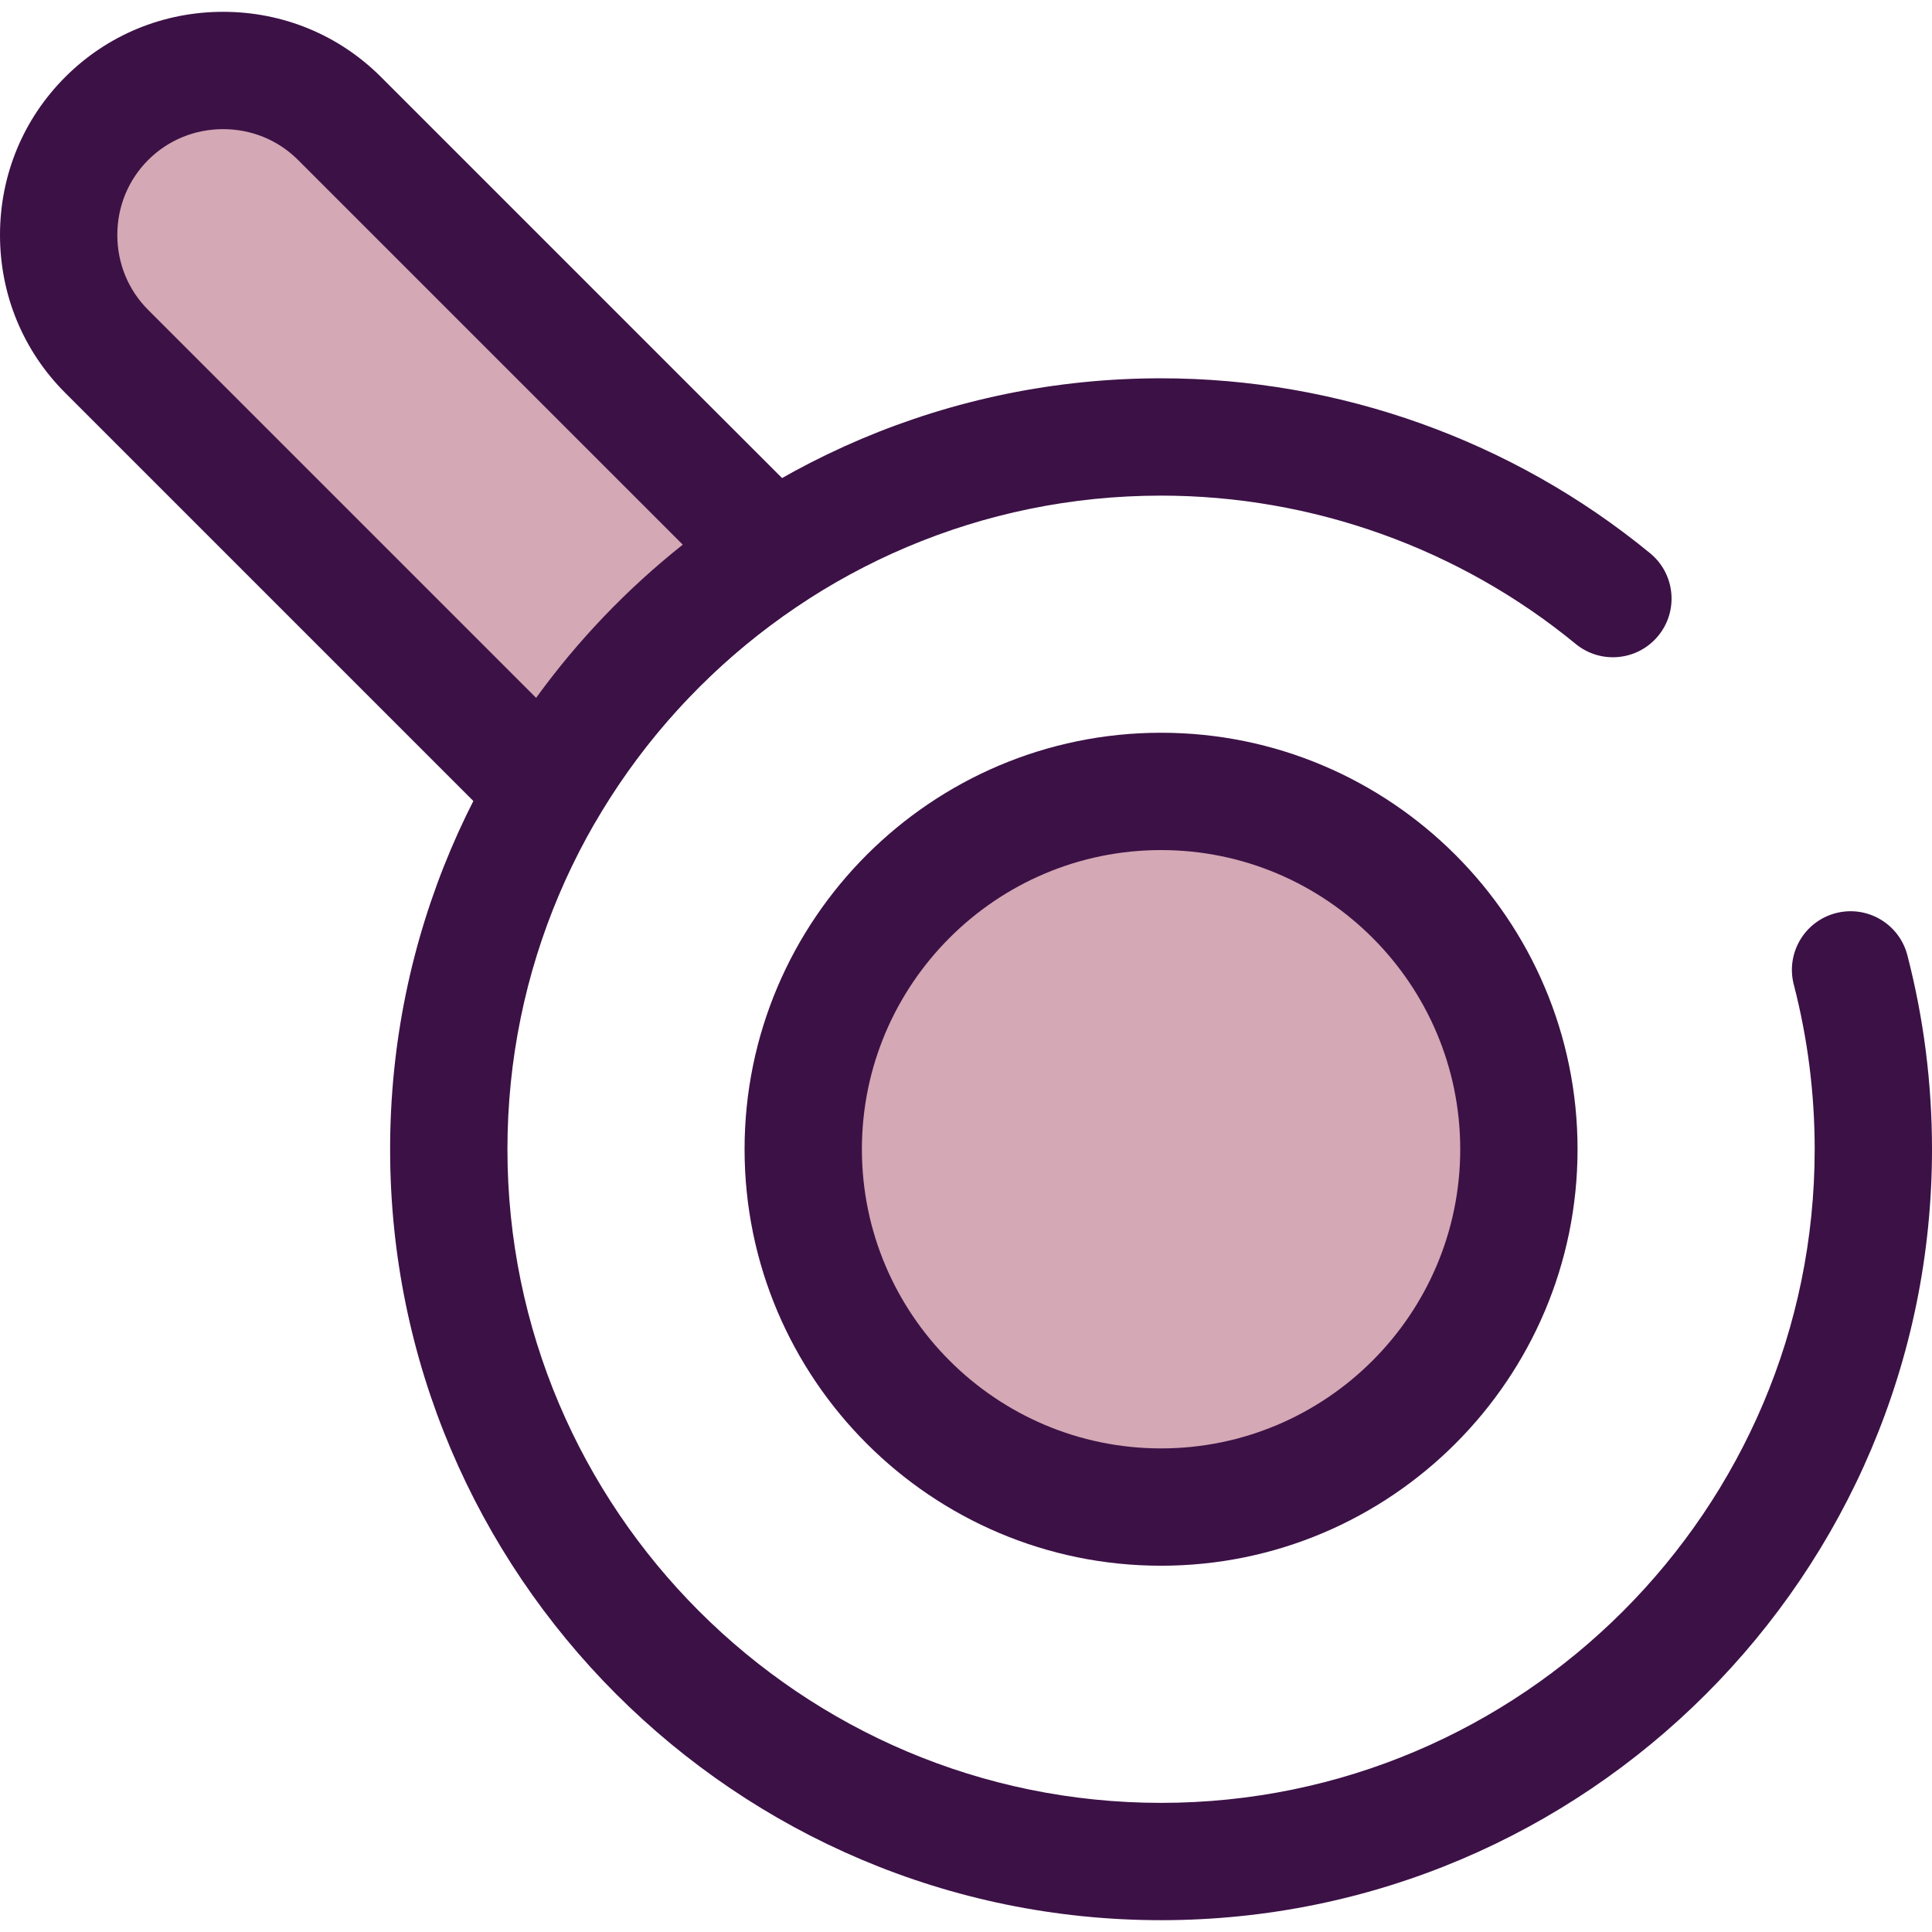 <?xml version="1.0" encoding="iso-8859-1"?>
<!-- Generator: Adobe Illustrator 19.0.0, SVG Export Plug-In . SVG Version: 6.00 Build 0)  -->
<svg version="1.1" id="Layer_1" xmlns="http://www.w3.org/2000/svg" xmlns:xlink="http://www.w3.org/1999/xlink" x="0px" y="0px"
	 viewBox="0 0 511.998 511.998" style="enable-background:new 0 0 511.998 511.998;" xml:space="preserve">
<path style="fill:#3C1146;" d="M307.692,508.866c-112.656,0-204.308-91.652-204.308-204.308s91.652-204.306,204.308-204.306
	c47.185,0,93.214,16.467,129.611,46.369c6.633,5.45,7.592,15.247,2.142,21.879c-5.45,6.636-15.244,7.597-21.88,2.144
	c-30.849-25.344-69.868-39.301-109.873-39.301c-95.512,0-173.217,77.705-173.217,173.217s77.705,173.217,173.217,173.217
	c95.51,0,173.215-77.705,173.215-173.217c0-14.784-1.862-29.459-5.536-43.624c-2.156-8.312,2.834-16.795,11.145-18.95
	c8.312-2.155,16.795,2.834,18.95,11.145c4.334,16.712,6.532,34.015,6.532,51.429C512,417.214,420.348,508.866,307.692,508.866z"/>
<path style="fill:#D4A8B4;" d="M28.274,31.407L28.274,31.407c-16.971,16.971-16.971,44.743,0,61.714l116.34,116.34
	c14.885-25.47,35.564-47.137,60.231-63.197L89.989,31.407C73.018,14.436,45.247,14.436,28.274,31.407z"/>
<path style="fill:#3C1146;" d="M144.613,225.007c-4.096,0-8.057-1.62-10.991-4.553L17.282,104.115C6.137,92.969,0,78.107,0,62.265
	s6.137-30.706,17.282-41.85C28.425,9.27,43.288,3.132,59.131,3.132s30.707,6.137,41.85,17.282L215.836,135.27
	c3.314,3.314,4.956,7.947,4.469,12.607c-0.487,4.662-3.052,8.855-6.98,11.412c-22.585,14.705-41.704,34.765-55.291,58.015
	c-2.431,4.16-6.655,6.958-11.434,7.574C145.939,224.963,145.273,225.007,144.613,225.007z M59.132,34.224
	c-7.538,0-14.593,2.904-19.864,8.177c-5.273,5.273-8.177,12.326-8.177,19.864s2.904,14.593,8.175,19.864l102.809,102.808
	c11.02-15.208,24.144-28.919,38.864-40.596L78.996,42.401C73.723,37.127,66.669,34.224,59.132,34.224z"/>
<circle style="fill:#D4A8B4;" cx="307.694" cy="304.553" r="94.828"/>
<path style="fill:#3C1146;" d="M307.692,414.933c-60.859,0-110.374-49.514-110.374-110.374s49.514-110.374,110.374-110.374
	S418.066,243.7,418.066,304.56S368.553,414.933,307.692,414.933z M307.692,225.277c-43.717,0-79.282,35.567-79.282,79.282
	s35.565,79.282,79.282,79.282s79.282-35.567,79.282-79.282S351.409,225.277,307.692,225.277z"/>
<g>
</g>
<g>
</g>
<g>
</g>
<g>
</g>
<g>
</g>
<g>
</g>
<g>
</g>
<g>
</g>
<g>
</g>
<g>
</g>
<g>
</g>
<g>
</g>
<g>
</g>
<g>
</g>
<g>
</g>
</svg>
